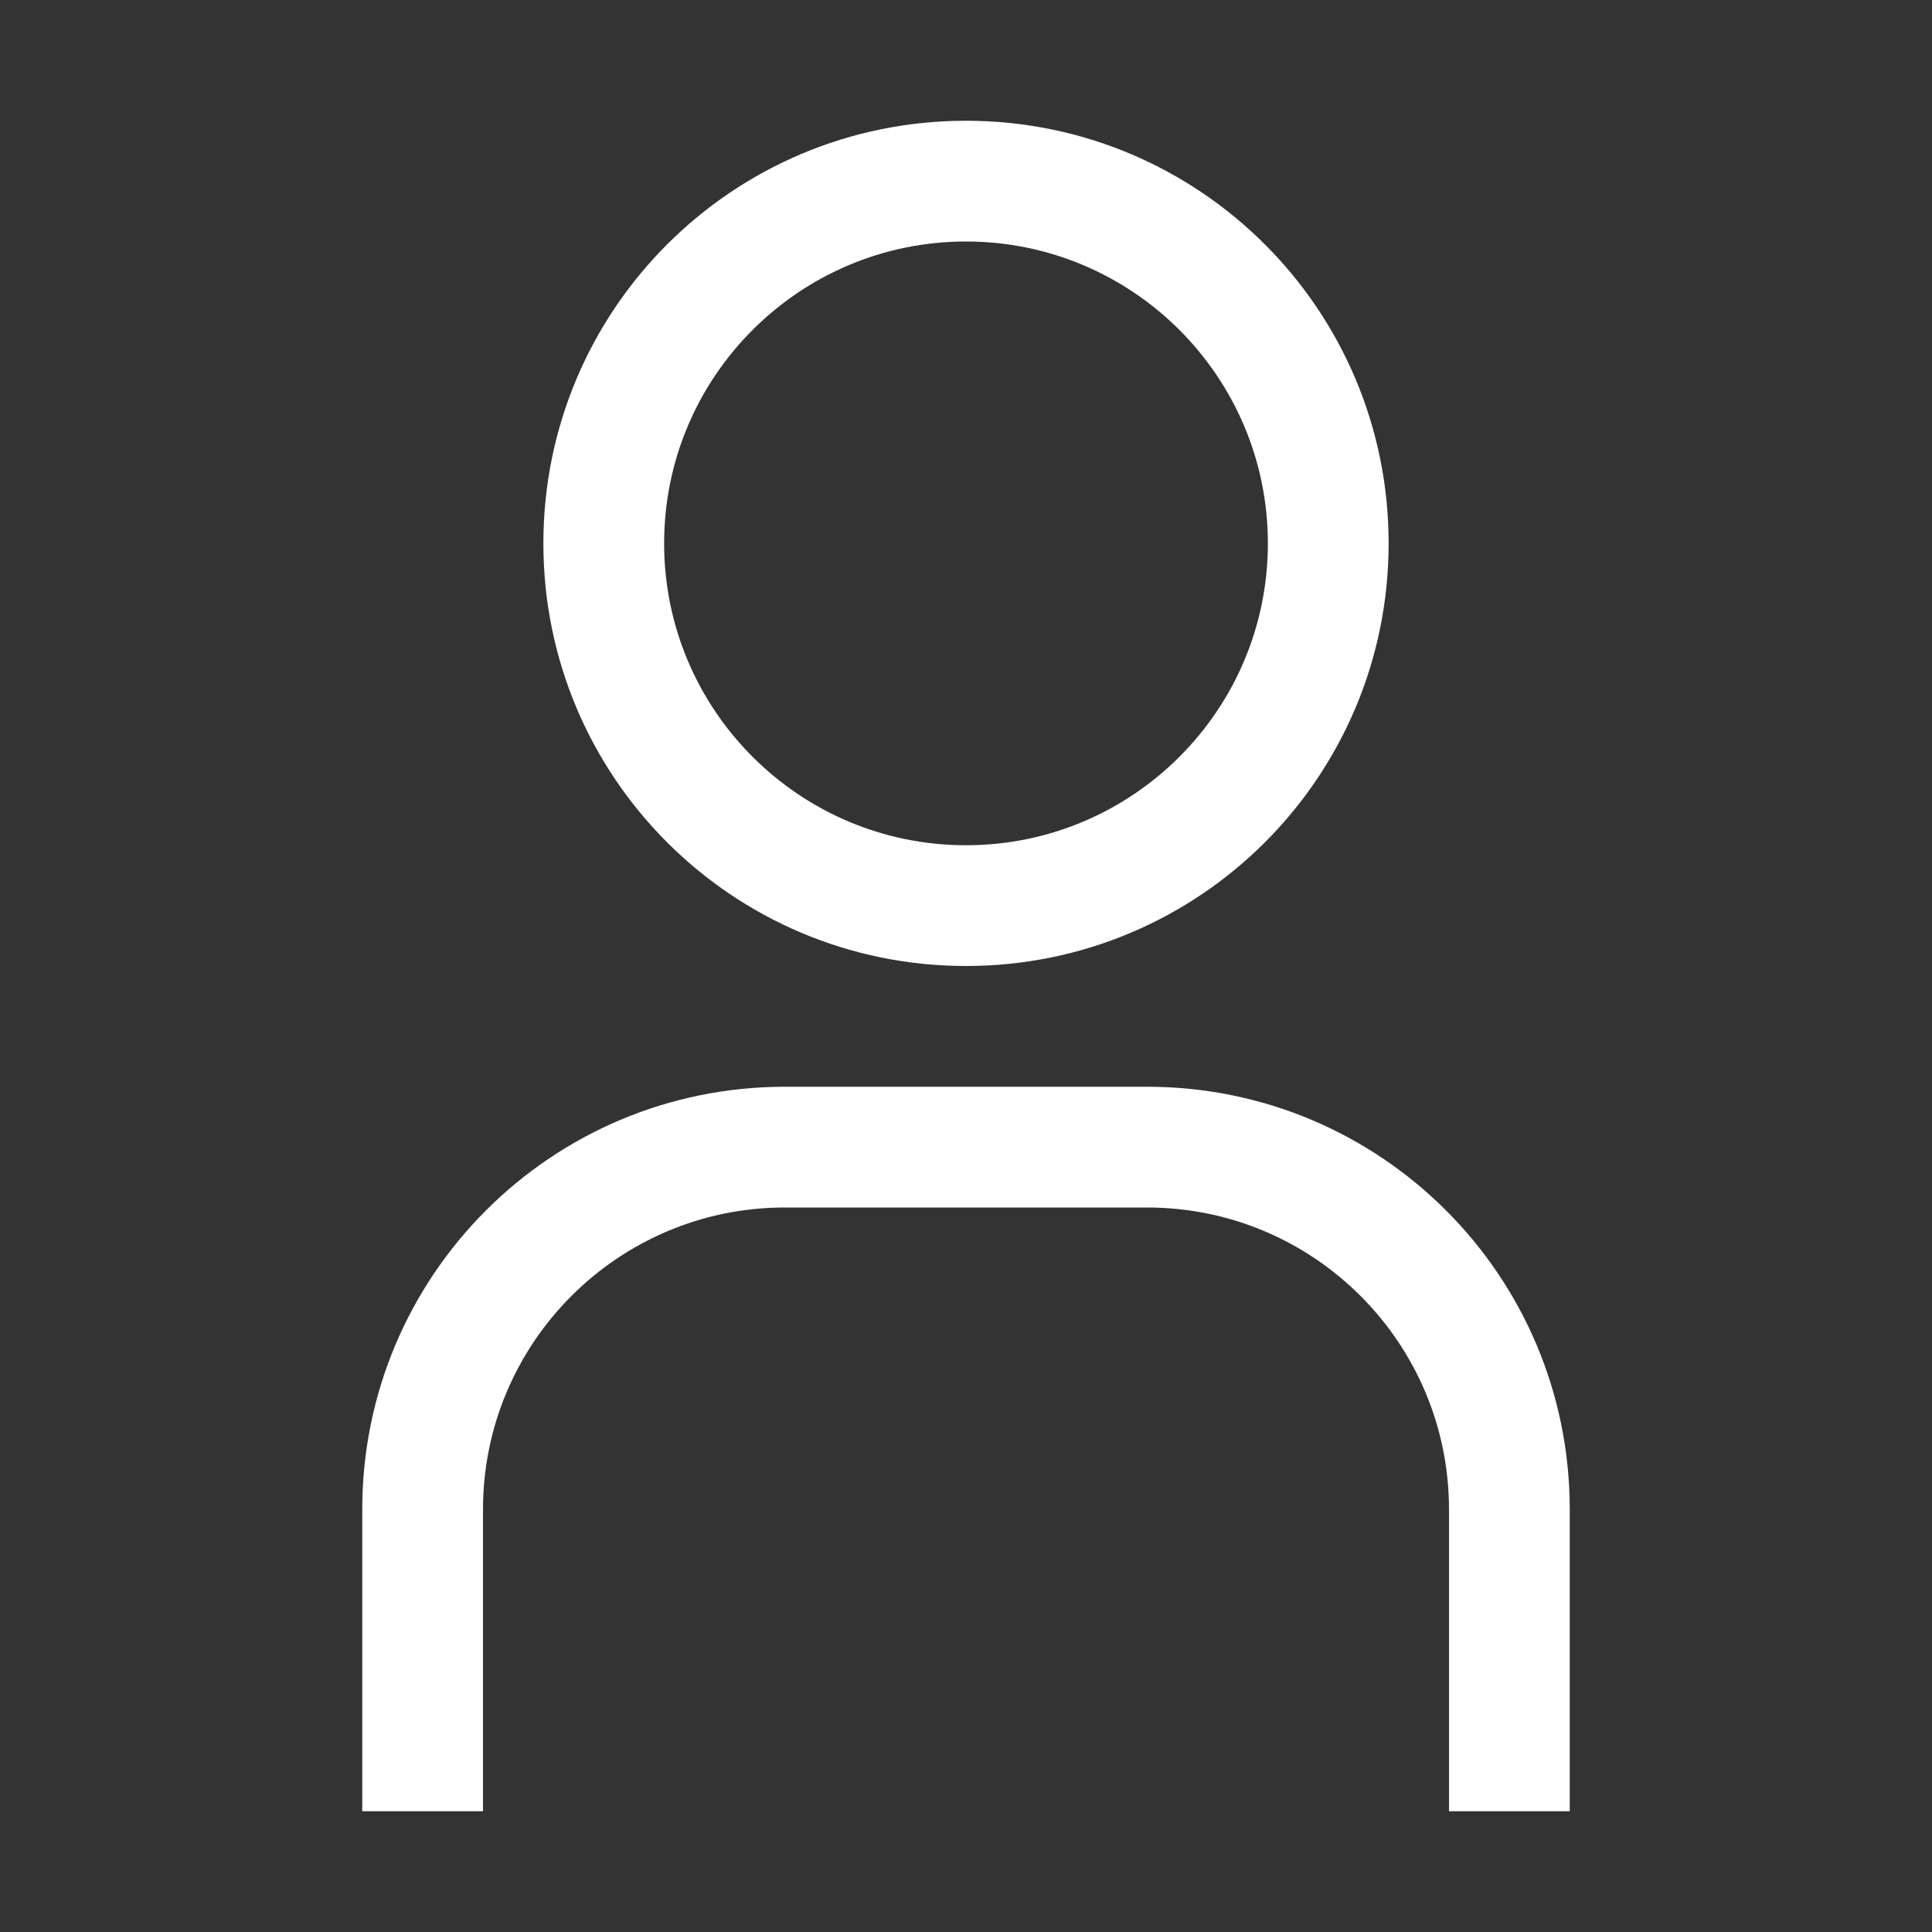 <?xml version="1.0" encoding="UTF-8"?><svg id="Users" xmlns="http://www.w3.org/2000/svg" viewBox="0 0 32 32"><rect x="0" y="0" width="32" height="32" fill="#333333" stroke="none"/><defs><style>.cls-1{fill:#fff;}</style></defs><path id="white" class="cls-1" d="m23,9c0,3.87-3.13,7-7,7s-7-3.13-7-7,3.13-7,7-7,7,3.13,7,7Zm-7-5c-2.76,0-5,2.24-5,5s2.24,5,5,5,5-2.24,5-5-2.24-5-5-5m10,21c0-3.87-3.13-7-7-7h-6c-3.87,0-7,3.13-7,7v5h2v-5c0-2.76,2.24-5,5-5h6c2.76,0,5,2.24,5,5v5h2v-5Z"/></svg>